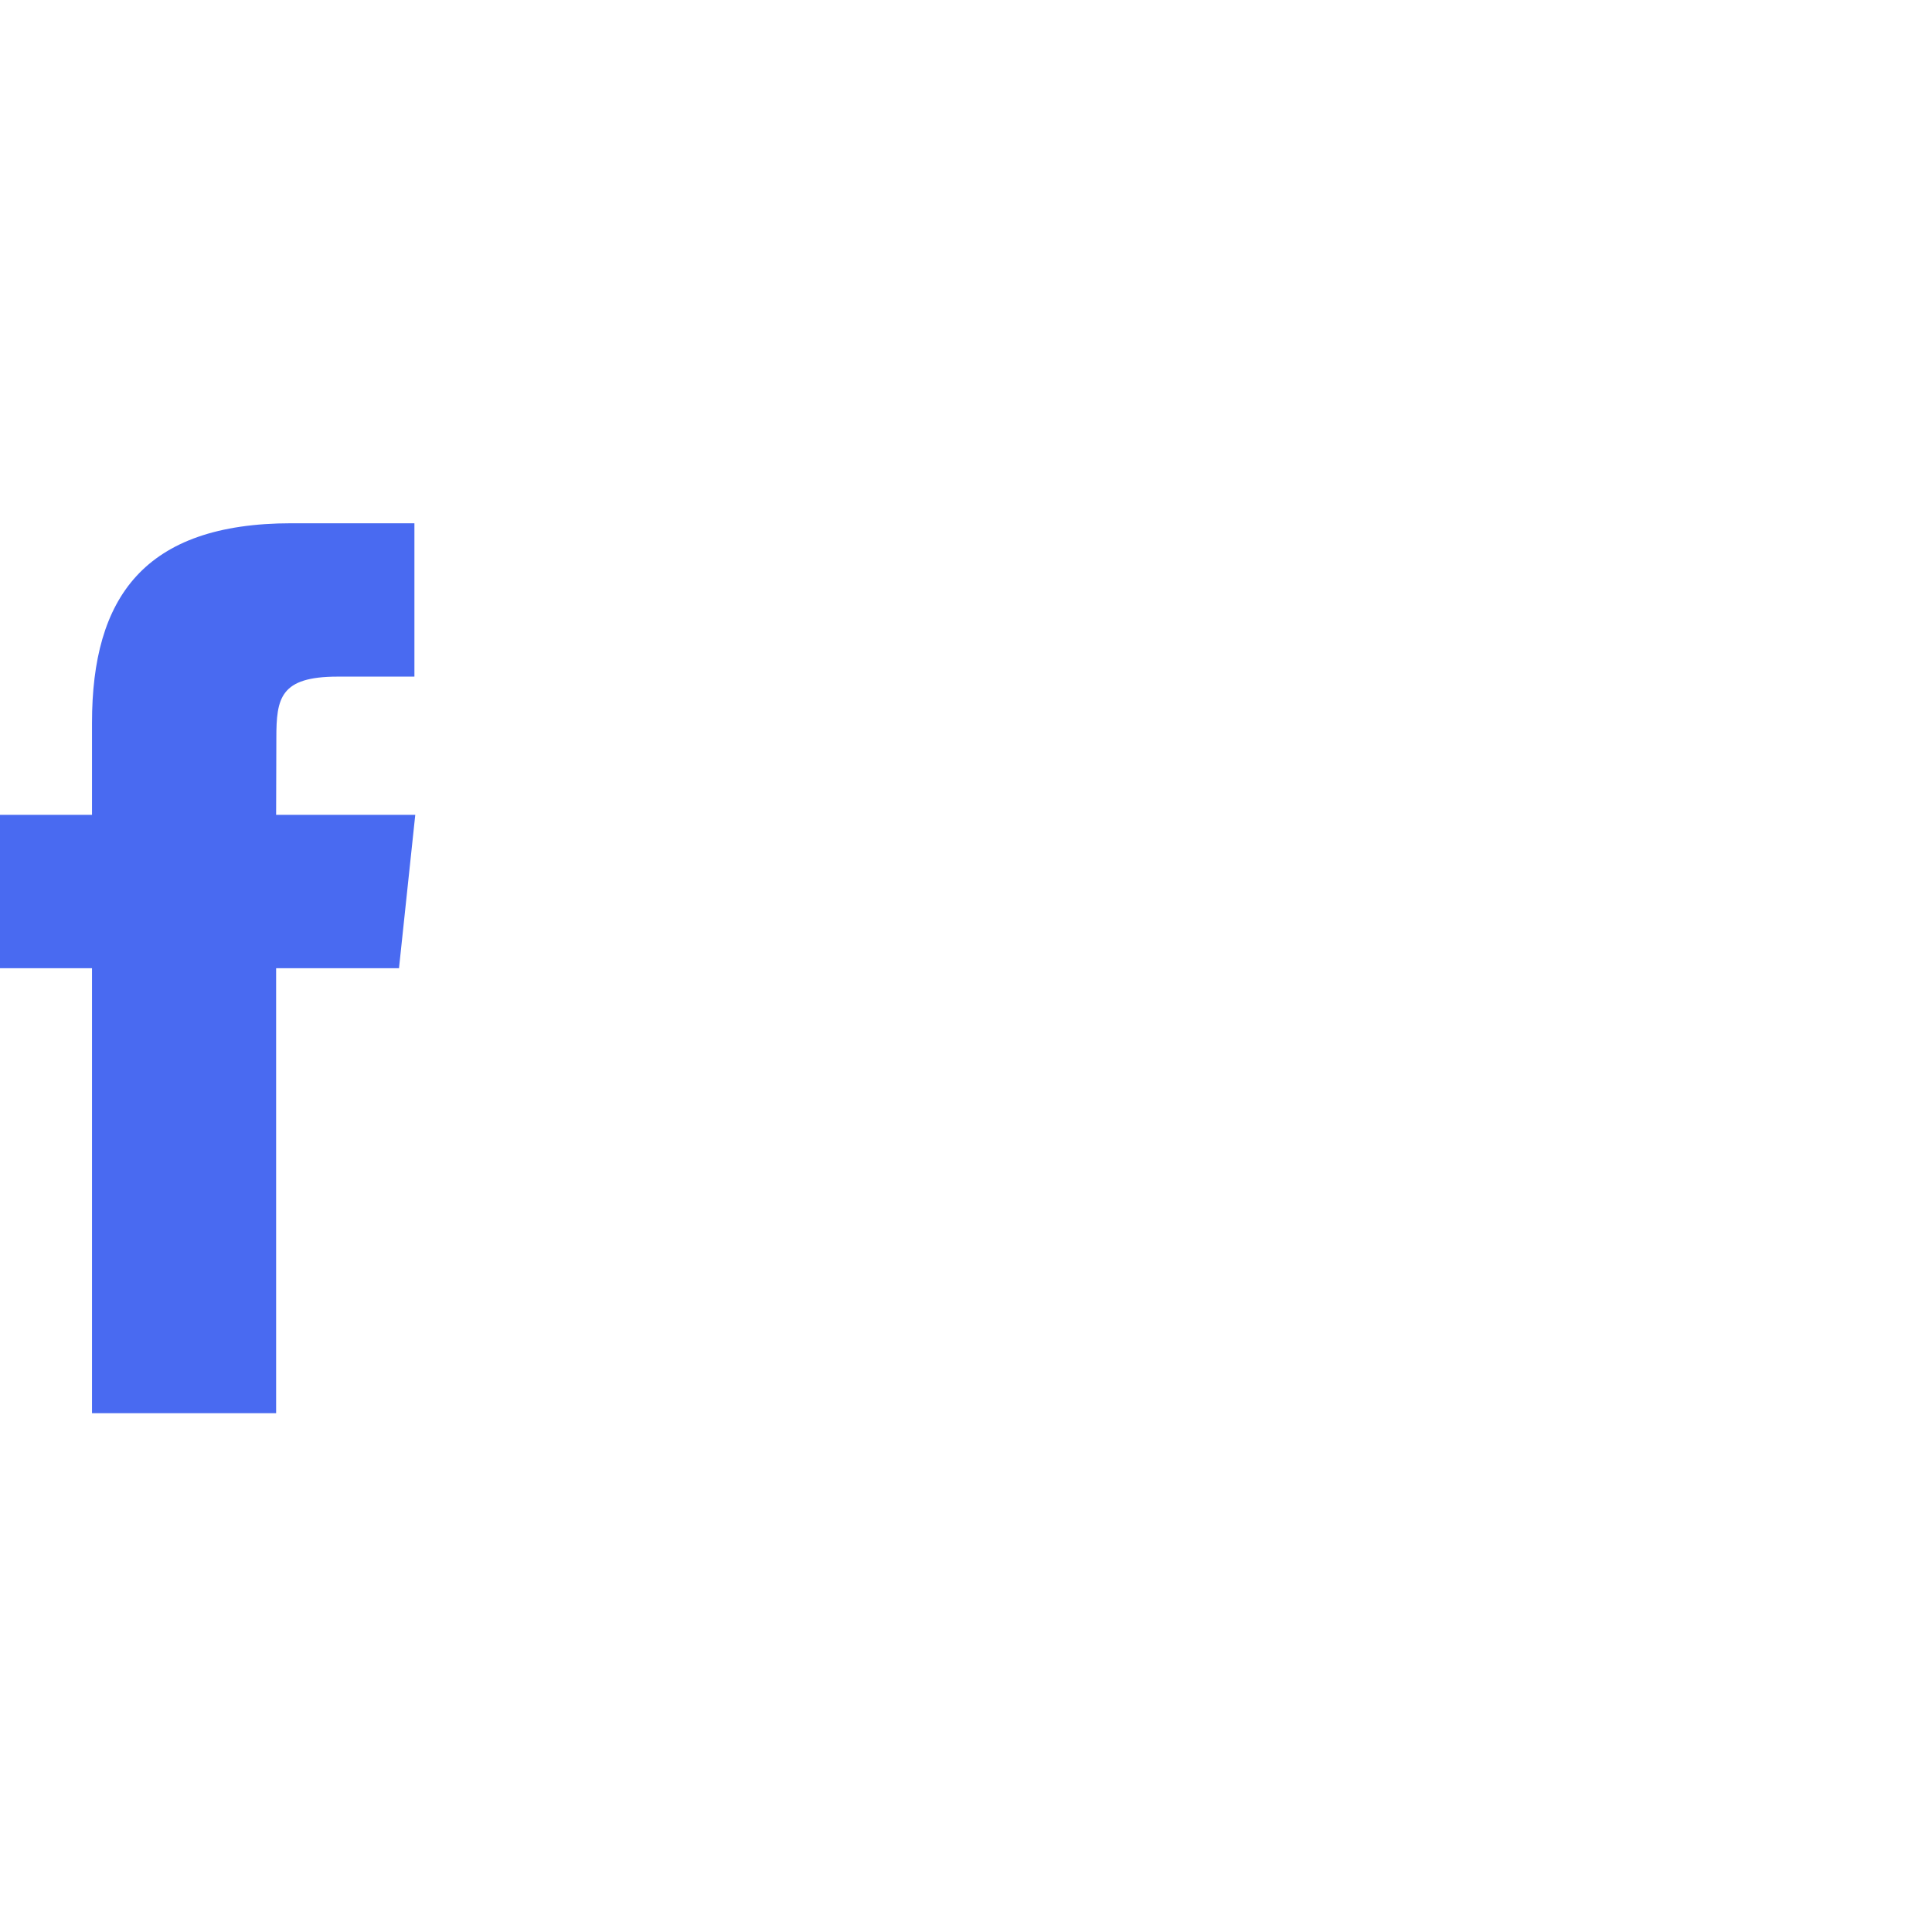 <svg width="50" height="50" viewBox="0 0 50 50" fill="none" xmlns="http://www.w3.org/2000/svg">
<path d="M7.146 36.574V25.057H10.326L10.747 21.088H7.146L7.152 19.101C7.152 18.066 7.25 17.511 8.737 17.511H10.725V13.542H7.545C3.725 13.542 2.381 15.467 2.381 18.705V21.088H0V25.057H2.381V36.574H7.146Z" fill="#496AF1"/>
</svg>
